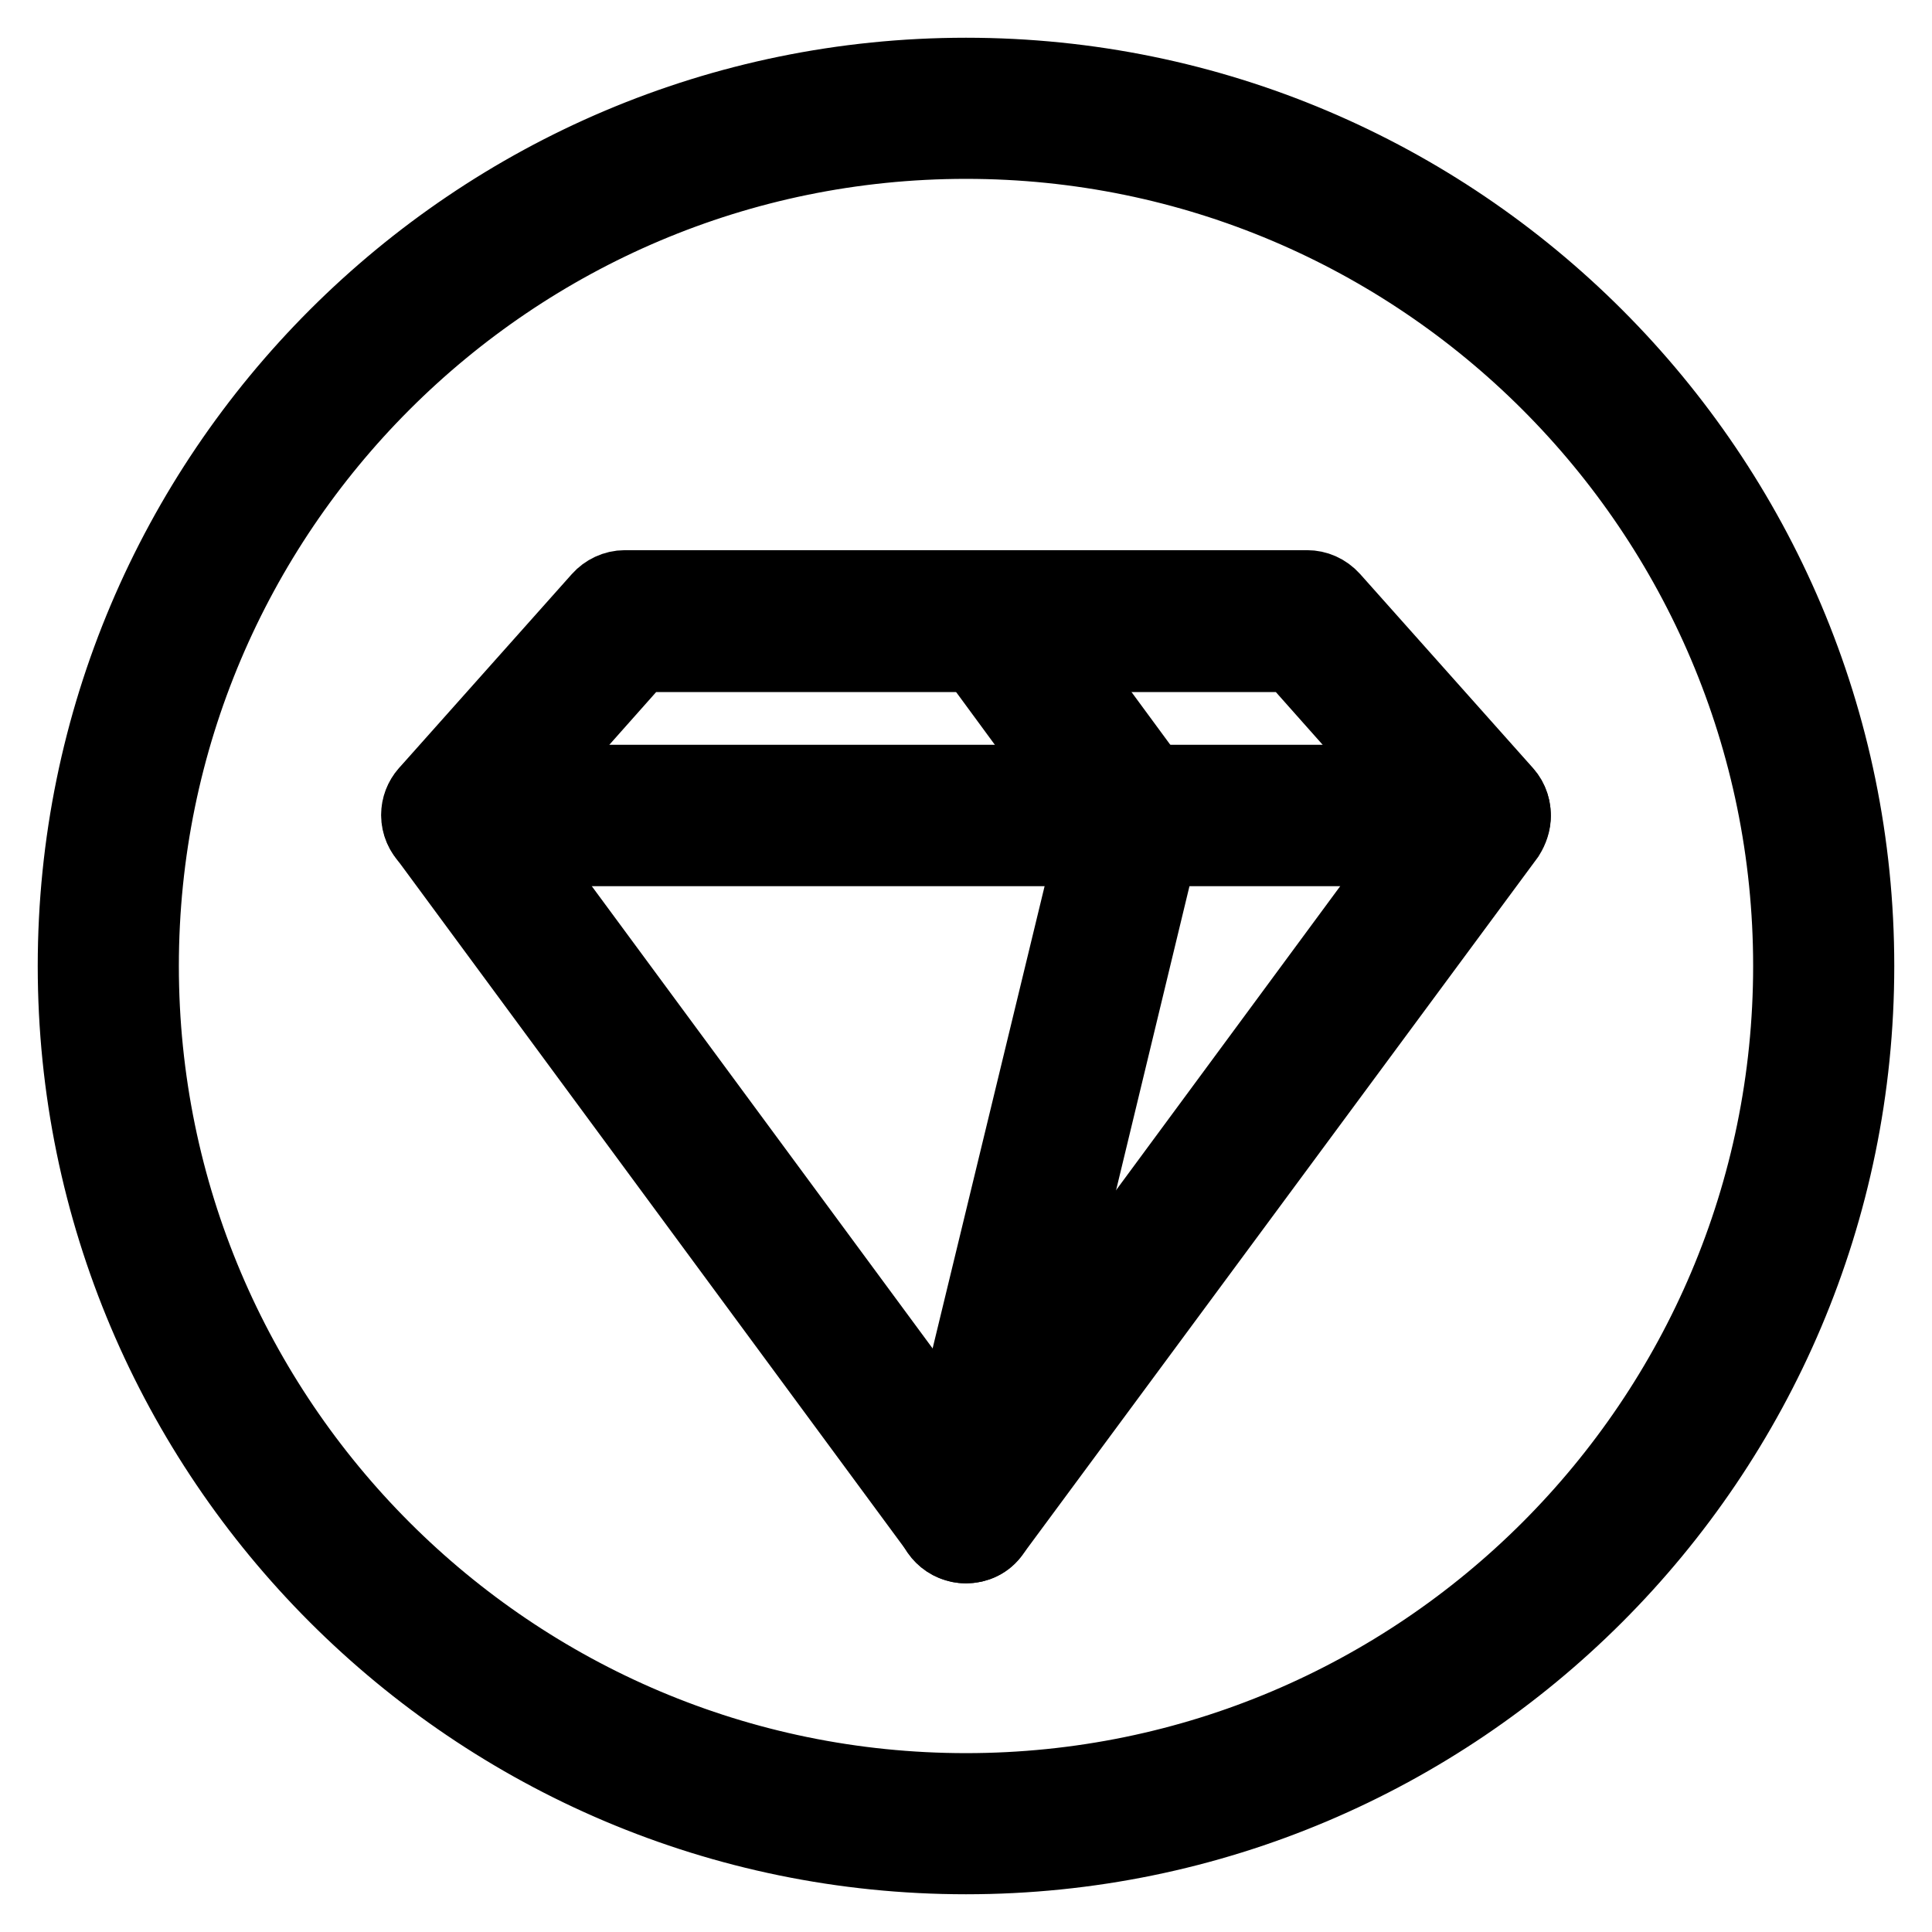 <?xml version="1.0" encoding="utf-8"?>
<!-- Svg Vector Icons : http://www.onlinewebfonts.com/icon -->
<!DOCTYPE svg PUBLIC "-//W3C//DTD SVG 1.1//EN" "http://www.w3.org/Graphics/SVG/1.1/DTD/svg11.dtd">
<svg version="1.1" xmlns="http://www.w3.org/2000/svg" xmlns:xlink="http://www.w3.org/1999/xlink" x="0px" y="0px" viewBox="0 0 256 256" enable-background="new 0 0 256 256" xml:space="preserve">
<g> <path stroke-width="10" fill-opacity="0" stroke="#000000"  d="M128,204.8c-1.4,0-2.7-0.7-3.5-1.8l-68.1-92.4c-1.4-1.9-1-4.7,0.9-6.1c0.7-0.6,1.7-0.8,2.6-0.8h136.2 c2.4,0,4.4,1.9,4.4,4.4c0,0.9-0.3,1.8-0.8,2.6L131.5,203C130.7,204.2,129.4,204.8,128,204.8z M68.5,112.4l59.5,80.7l59.5-80.7H68.5 z"/> <path stroke-width="10" fill-opacity="0" stroke="#000000"  d="M196.1,112.4H59.9c-2.4,0-4.4-2-4.4-4.4c0-1.1,0.4-2.1,1.1-2.9l22.9-25.7c0.8-0.9,2-1.5,3.3-1.5h90.4 c1.2,0,2.4,0.5,3.3,1.5l22.9,25.7c1.6,1.8,1.4,4.6-0.4,6.2C198.2,112,197.2,112.4,196.1,112.4L196.1,112.4z M69.6,103.7h116.8 l-15.1-17H84.7L69.6,103.7z"/> <path stroke-width="10" fill-opacity="0" stroke="#000000"  d="M128,204.8c-2.4,0-4.4-1.9-4.4-4.4c0-0.3,0-0.7,0.1-1l21.9-90.4l-17.7-24.1c-1.4-1.9-1-4.7,0.9-6.1 c1.9-1.4,4.7-1,6.1,0.9l0,0l18.9,25.7c0.8,1,1,2.4,0.7,3.6l-22.3,92.4C131.8,203.4,130,204.8,128,204.8z"/> <path stroke-width="10" fill-opacity="0" stroke="#000000"  d="M128,246c-65.1,0-118-52.9-118-118S62.9,10,128,10c65.1,0,118,52.9,118,118S193.1,246,128,246z M128,18.7 c-60.3,0-109.3,49-109.3,109.3c0,60.3,49,109.3,109.3,109.3c60.3,0,109.3-49,109.3-109.3C237.3,67.7,188.3,18.7,128,18.7z"/></g>
</svg>